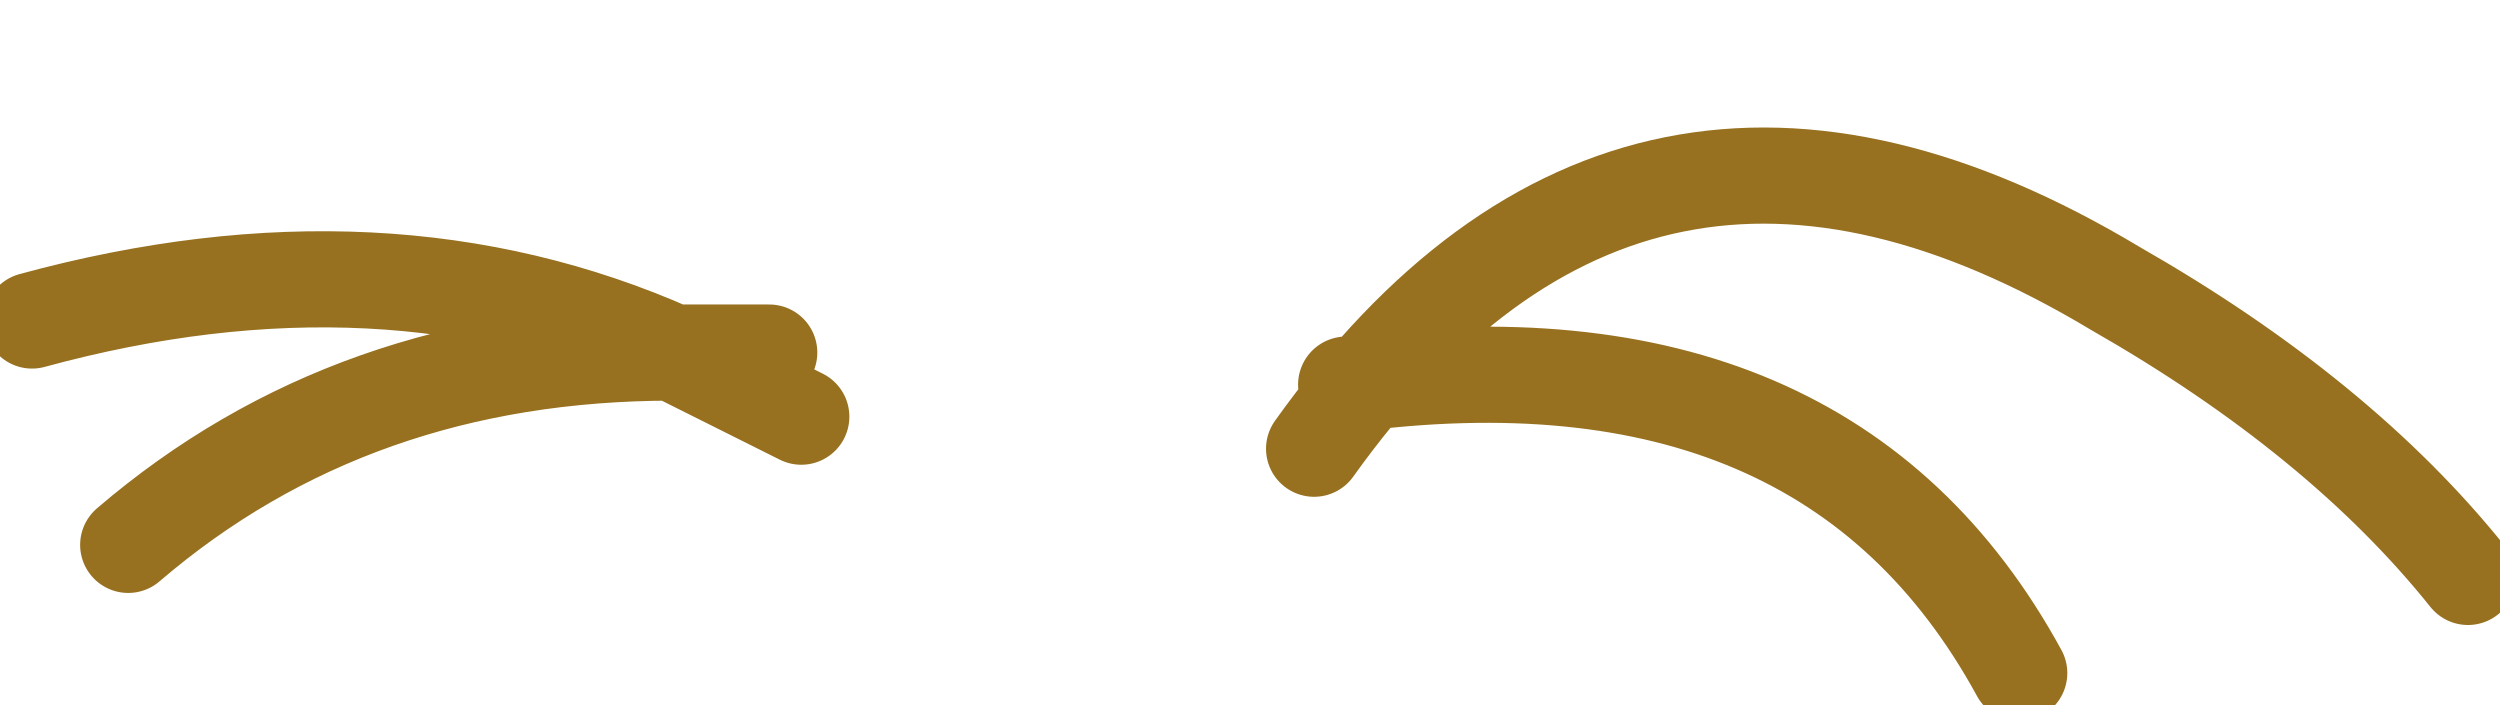 <?xml version="1.0" encoding="UTF-8" standalone="no"?>
<svg xmlns:xlink="http://www.w3.org/1999/xlink" height="1.1px" width="3.9px" xmlns="http://www.w3.org/2000/svg">
  <g transform="matrix(1.0, 0.0, 0.0, 1.0, 1.8, 0.75)">
    <path d="M0.25 -0.05 Q0.75 -0.75 1.5 -0.3 1.85 -0.1 2.05 0.15 M1.35 0.3 Q1.05 -0.25 0.3 -0.15 M-0.6 -0.2 L-0.75 -0.2 -0.55 -0.1 M-1.75 -0.25 Q-1.2 -0.4 -0.75 -0.2 -1.25 -0.2 -1.6 0.1" fill="none" stroke="#977120" stroke-linecap="round" stroke-linejoin="round" stroke-width="0.15"/>
  </g>
</svg>

